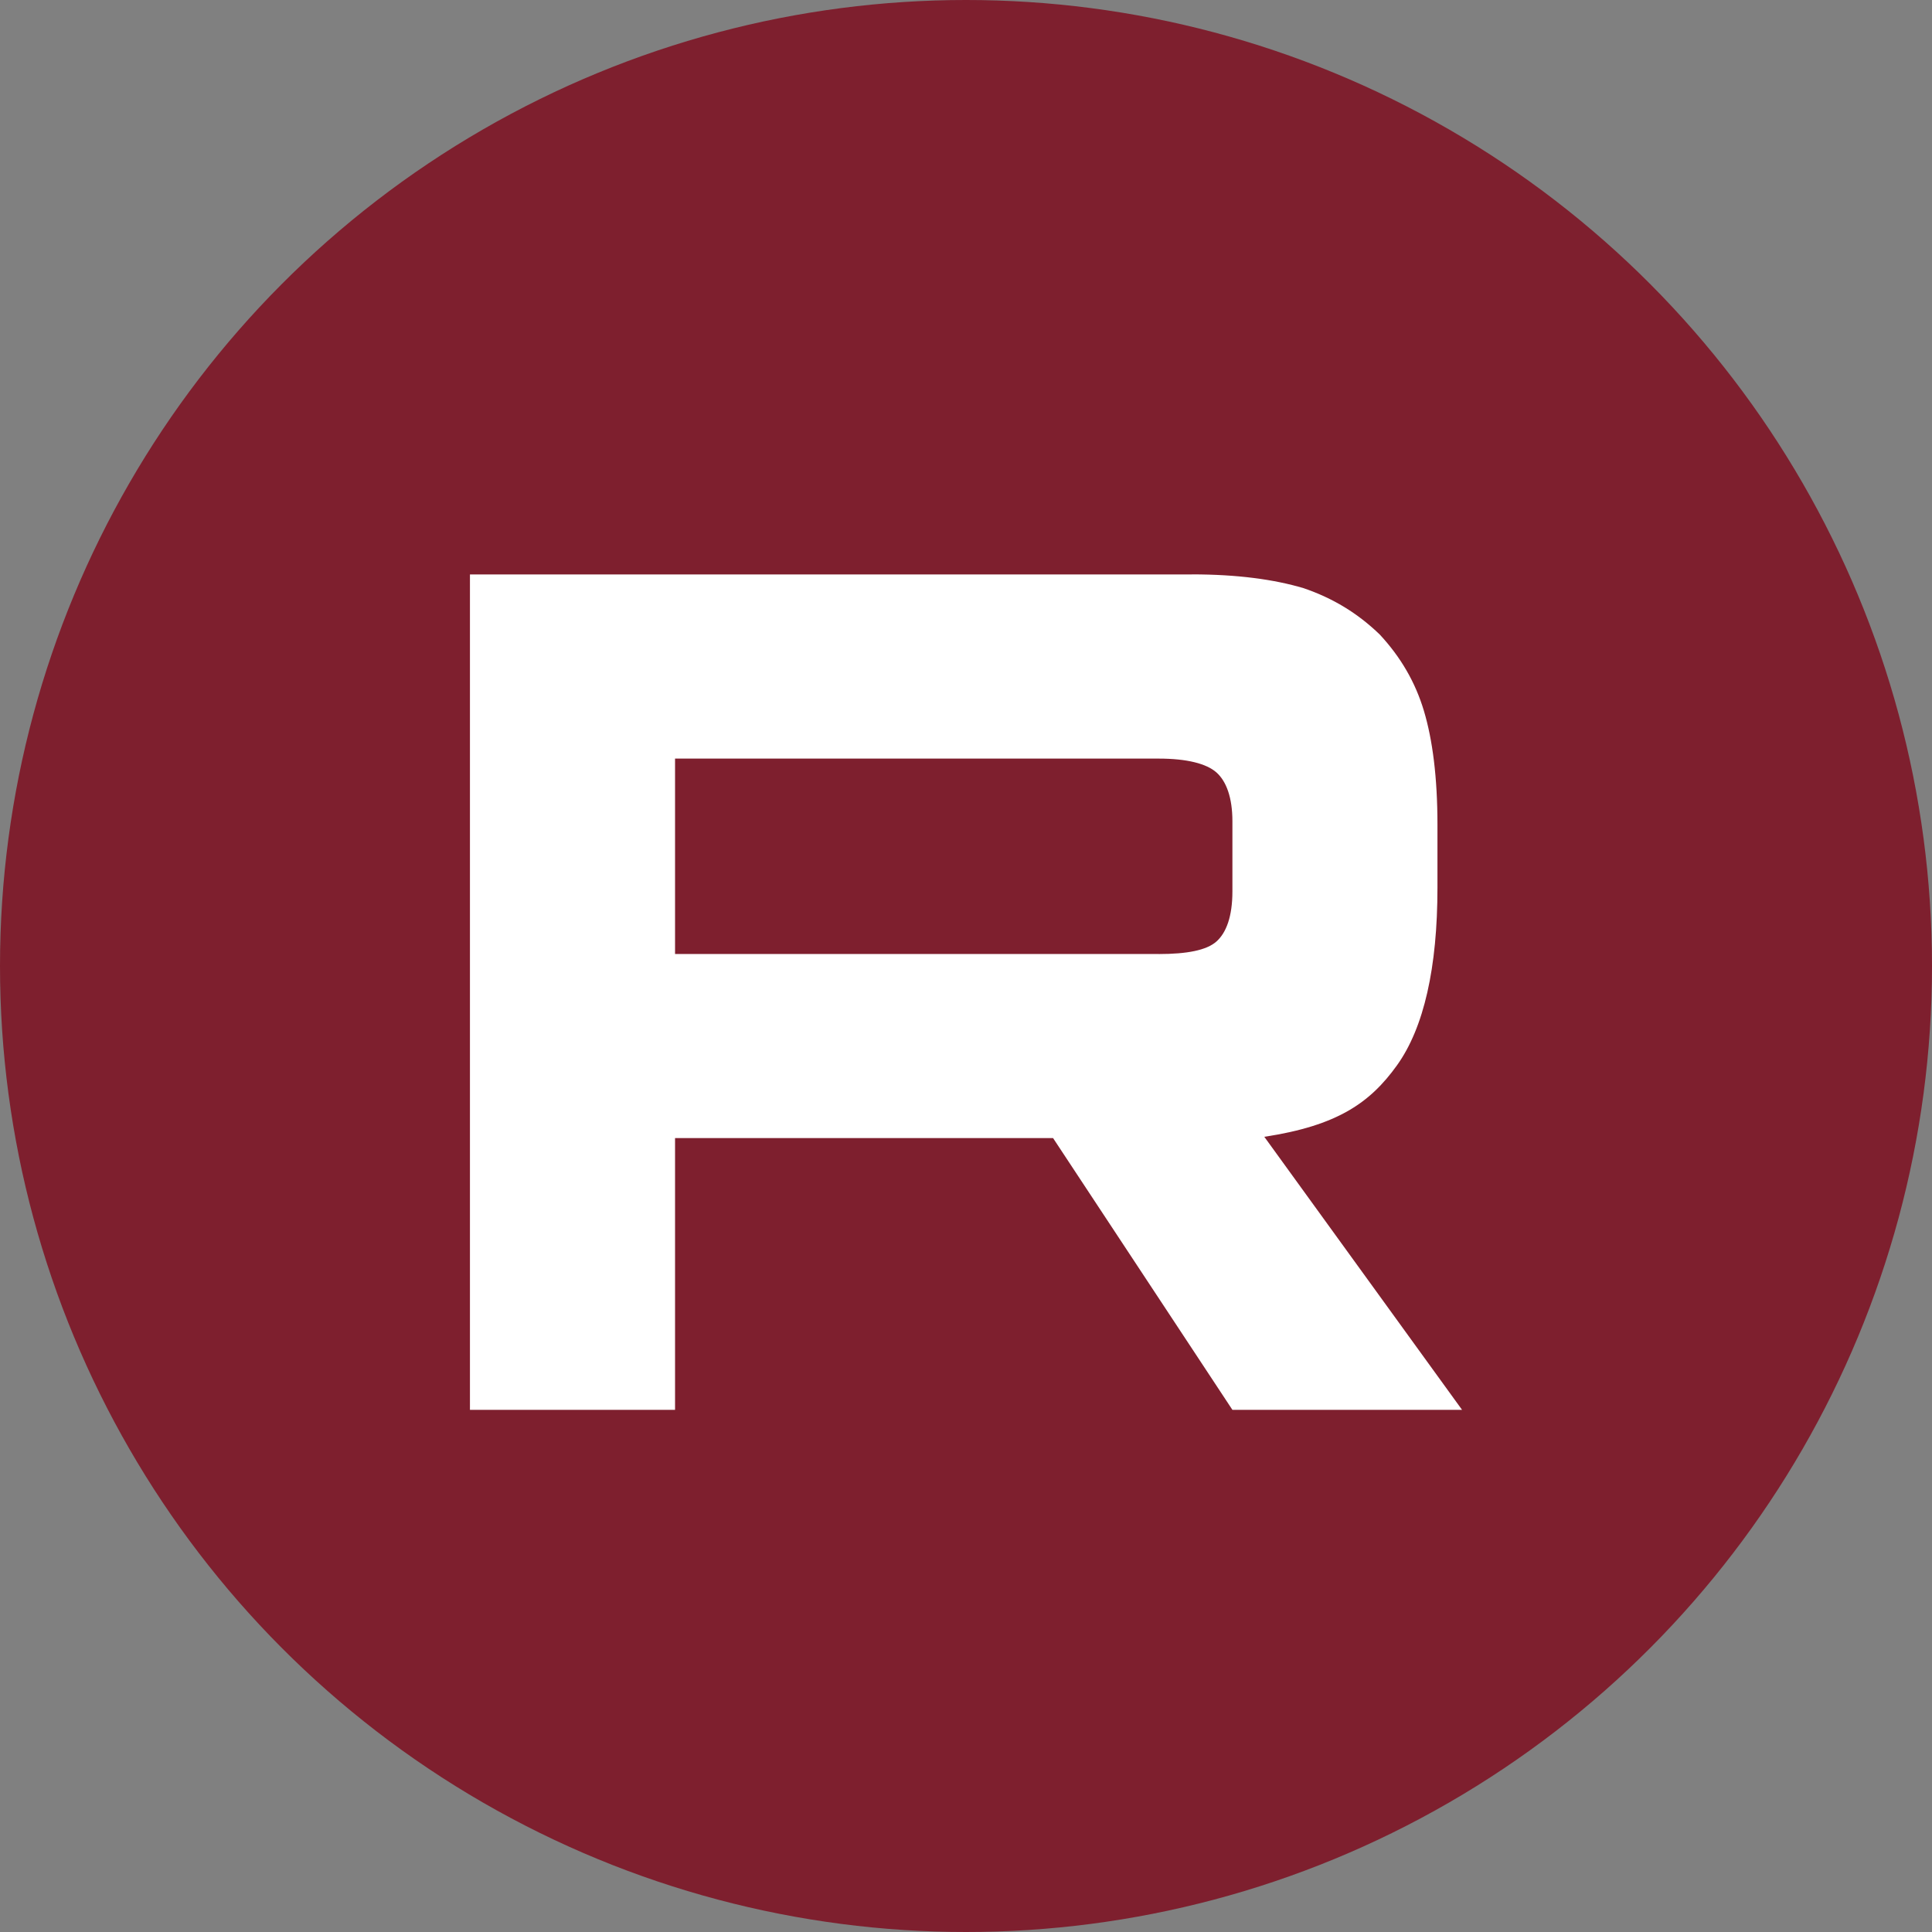 <?xml version="1.0" encoding="UTF-8"?> <svg xmlns="http://www.w3.org/2000/svg" width="37" height="37" viewBox="0 0 37 37" fill="none"><rect x="0" y="0" width="37" height="37" fill="#808080" stroke="none"/><circle cx="18.5" cy="18.5" r="18.5" fill="#7E1F2E"></circle><path d="M22.19 18.27H12.928V14.528H22.19C22.731 14.528 23.107 14.625 23.296 14.793C23.485 14.961 23.602 15.273 23.602 15.728V17.071C23.602 17.551 23.485 17.863 23.296 18.031C23.107 18.199 22.731 18.271 22.19 18.271V18.27ZM22.825 11.001H9V27H12.928V21.795H20.167L23.602 27H28L24.213 21.771C25.609 21.559 26.236 21.123 26.753 20.403C27.27 19.683 27.529 18.532 27.529 16.997V15.797C27.529 14.886 27.435 14.166 27.27 13.615C27.105 13.063 26.824 12.583 26.424 12.152C26.001 11.744 25.53 11.457 24.965 11.264C24.4 11.096 23.694 11 22.825 11V11.001Z" fill="white"></path></svg> 